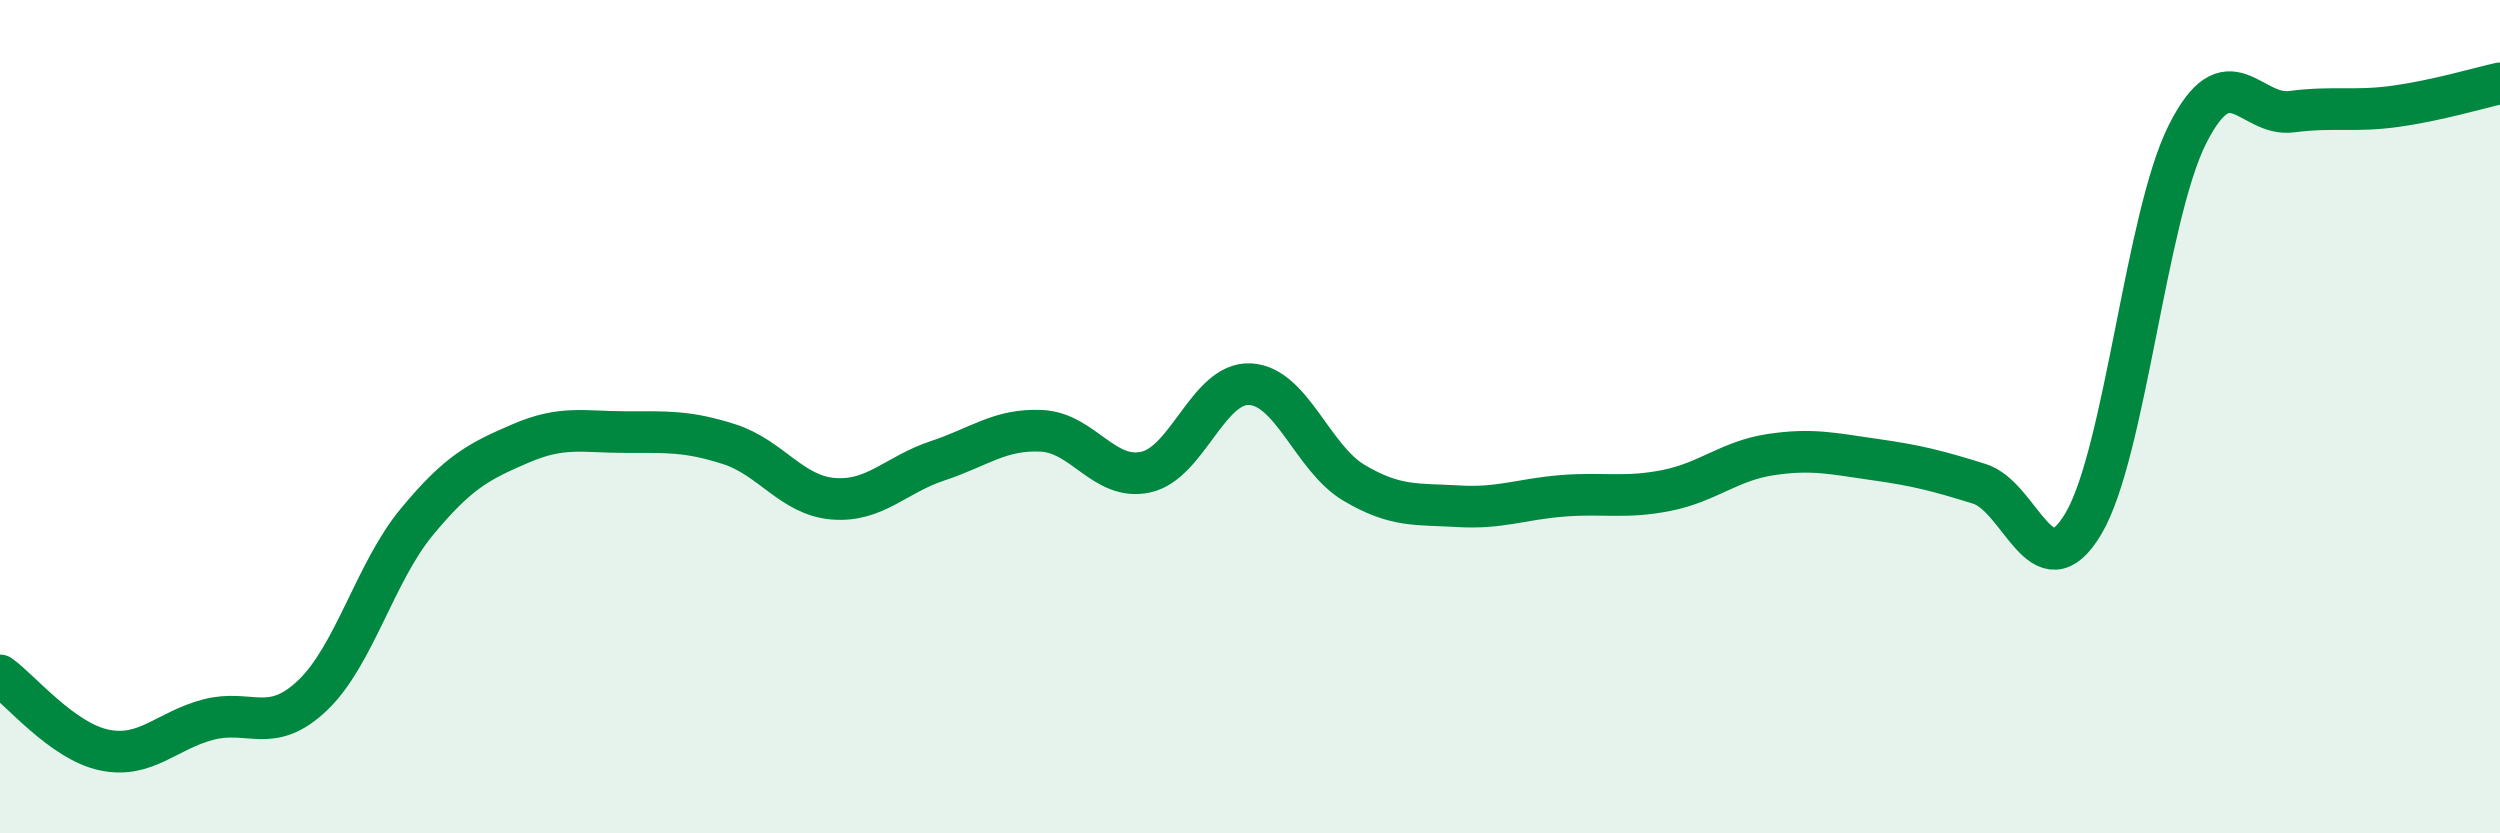 
    <svg width="60" height="20" viewBox="0 0 60 20" xmlns="http://www.w3.org/2000/svg">
      <path
        d="M 0,16.21 C 0.5,16.57 1.5,17.79 2.5,18 C 3.5,18.21 4,17.53 5,17.27 C 6,17.01 6.5,17.64 7.5,16.69 C 8.5,15.74 9,13.74 10,12.53 C 11,11.32 11.5,11.07 12.5,10.64 C 13.5,10.21 14,10.37 15,10.37 C 16,10.37 16.5,10.34 17.5,10.66 C 18.5,10.98 19,11.89 20,11.97 C 21,12.05 21.5,11.39 22.5,11.06 C 23.5,10.73 24,10.29 25,10.34 C 26,10.39 26.5,11.55 27.5,11.33 C 28.5,11.11 29,9.17 30,9.22 C 31,9.27 31.5,11 32.5,11.59 C 33.5,12.18 34,12.09 35,12.15 C 36,12.21 36.5,11.98 37.5,11.9 C 38.5,11.82 39,11.97 40,11.77 C 41,11.57 41.5,11.06 42.5,10.91 C 43.5,10.76 44,10.89 45,11.03 C 46,11.17 46.5,11.3 47.5,11.61 C 48.5,11.92 49,14.25 50,12.57 C 51,10.89 51.5,5.2 52.5,3.22 C 53.5,1.24 54,2.81 55,2.68 C 56,2.55 56.5,2.69 57.5,2.55 C 58.5,2.41 59.5,2.11 60,2L60 20L0 20Z"
        fill="#008740"
        opacity="0.1"
        stroke-linecap="round"
        stroke-linejoin="round"
      />
      <path
        d="M 0,16.21 C 0.5,16.57 1.5,17.79 2.5,18 C 3.5,18.21 4,17.53 5,17.27 C 6,17.01 6.5,17.64 7.5,16.69 C 8.5,15.74 9,13.74 10,12.53 C 11,11.32 11.5,11.07 12.5,10.64 C 13.5,10.21 14,10.37 15,10.37 C 16,10.37 16.5,10.34 17.5,10.66 C 18.5,10.98 19,11.89 20,11.97 C 21,12.05 21.5,11.39 22.5,11.06 C 23.5,10.73 24,10.29 25,10.34 C 26,10.39 26.5,11.55 27.5,11.33 C 28.5,11.11 29,9.17 30,9.22 C 31,9.27 31.5,11 32.5,11.59 C 33.5,12.18 34,12.09 35,12.15 C 36,12.21 36.5,11.98 37.5,11.9 C 38.5,11.82 39,11.97 40,11.77 C 41,11.57 41.5,11.06 42.5,10.91 C 43.5,10.76 44,10.89 45,11.03 C 46,11.17 46.5,11.3 47.5,11.61 C 48.5,11.92 49,14.25 50,12.57 C 51,10.89 51.5,5.2 52.5,3.22 C 53.5,1.24 54,2.81 55,2.68 C 56,2.55 56.5,2.69 57.5,2.55 C 58.5,2.41 59.5,2.11 60,2"
        stroke="#008740"
        stroke-width="1"
        fill="none"
        stroke-linecap="round"
        stroke-linejoin="round"
      />
    </svg>
  
